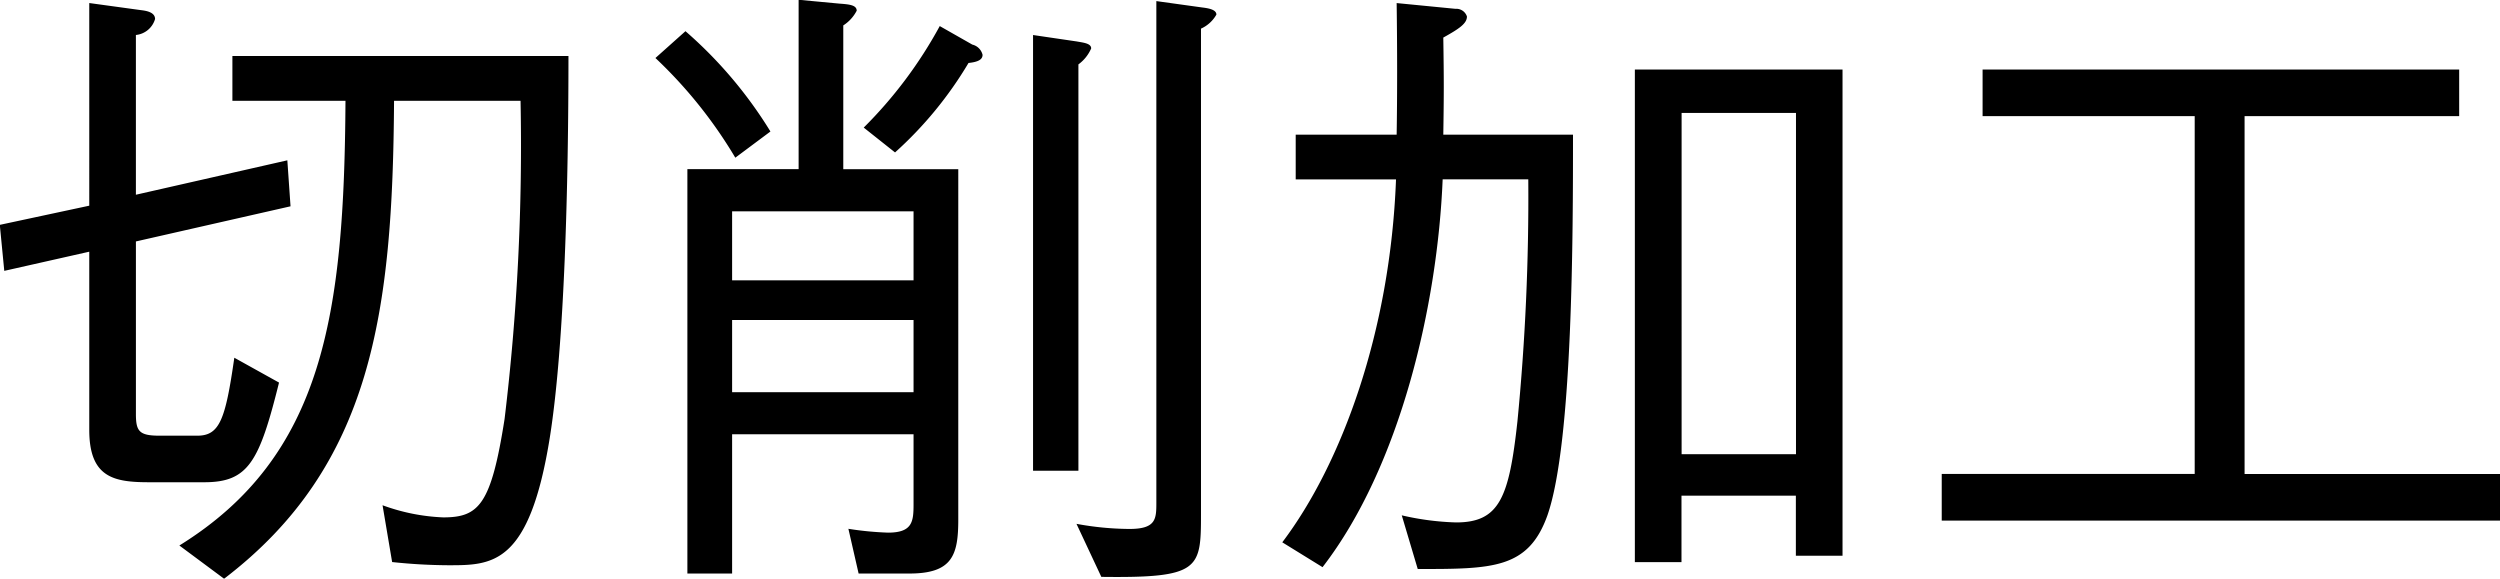 <svg xmlns="http://www.w3.org/2000/svg" width="140.846" height="32.594" viewBox="0 0 140.846 32.594">
  <defs>
    <style>
      .cls-1 {
        fill-rule: evenodd;
      }
    </style>
  </defs>
  <path id="切削加工" class="cls-1" d="M901.437,571.972v2.52h6.371c-0.072,12.023-1.224,20.014-9.359,25.053l2.52,1.872c8.351-6.371,9.5-15.046,9.575-26.925h7.127a128.548,128.548,0,0,1-.9,17.926c-0.756,4.823-1.44,5.543-3.456,5.543a11.2,11.2,0,0,1-3.419-.684l0.54,3.2a31.114,31.114,0,0,0,3.167.18c2.484,0,4.572,0,5.723-7.235,0.828-5.256,1.044-14.254,1.044-21.454H901.437Zm-1.584,24.009c2.484,0,3.1-1.151,4.211-5.615l-2.519-1.4c-0.5,3.492-.828,4.392-2.088,4.392h-2.124c-1.152,0-1.332-.252-1.332-1.224v-9.719l8.711-1.98-0.18-2.591L896,579.783v-9a1.255,1.255,0,0,0,1.08-.9c0-.4-0.54-0.468-0.792-0.5l-2.915-.4V580.4l-5.04,1.08,0.252,2.592,4.788-1.08V593.03c0,2.7,1.4,2.951,3.383,2.951h3.1Zm42.479,2.088V578.344h-6.479v-8.1a2.163,2.163,0,0,0,.756-0.828c0-.324-0.432-0.36-0.972-0.4l-2.3-.216v9.539H927.07v22.785h2.52v-7.847h10.222v3.959c0,0.972-.072,1.584-1.439,1.584a18.056,18.056,0,0,1-2.232-.216l0.576,2.52h2.843C942.008,601.129,942.332,600.085,942.332,598.069Zm-2.52-13.462H929.59v-3.888h10.222v3.888Zm0,6.3H929.59v-4.067h10.222v4.067Zm17.062-21.273c0-.288-0.468-0.36-0.792-0.4l-2.591-.36V597.1c0,0.936,0,1.512-1.512,1.512a16.8,16.8,0,0,1-2.988-.288l1.4,2.988c5.543,0.072,5.615-.432,5.615-3.528V570.425A1.871,1.871,0,0,0,956.874,569.633ZM943.7,571.9a0.777,0.777,0,0,0-.576-0.575l-1.836-1.044A24.655,24.655,0,0,1,937.005,576l1.764,1.4a21.628,21.628,0,0,0,4.139-5.04C943.484,572.3,943.7,572.152,943.7,571.9Zm6.119-.36c0-.287-0.432-0.323-0.828-0.395l-2.447-.36v24.548H949.1V572.44A2.187,2.187,0,0,0,949.819,571.54Zm-18.07,4.68a24.345,24.345,0,0,0-4.787-5.651l-1.692,1.511a25.876,25.876,0,0,1,4.5,5.616Zm60.4,23.9V572.728h-11.7v27.753h2.627v-3.744h6.444v3.384h2.627ZM976.964,576.4h-7.307c0.036-2.34.036-3.06,0-5.471,0.9-.5,1.332-0.792,1.332-1.188a0.63,0.63,0,0,0-.648-0.432l-3.312-.324c0.036,2.555.036,5.291,0,7.415h-5.687v2.52h5.651c-0.323,8.566-3.059,16.018-6.407,20.445l2.268,1.4c4.391-5.687,6.479-14.794,6.767-21.849h4.824a129.668,129.668,0,0,1-.612,13.642c-0.468,4.283-1.008,5.687-3.456,5.687a15.287,15.287,0,0,1-3.06-.4l0.9,3.024c4.212,0,6.228,0,7.307-3.024C976.964,593.714,976.964,581.835,976.964,576.4Zm12.563,18h-6.444V575.176h6.444V594.4Zm39.673,3.743v-2.628h-14.4V575.356h12.09v-2.628h-26.85v2.628h11.95v20.157H997.738v2.628H1029.2Z" transform="translate(-888.344 -568.812)"/>
</svg>
